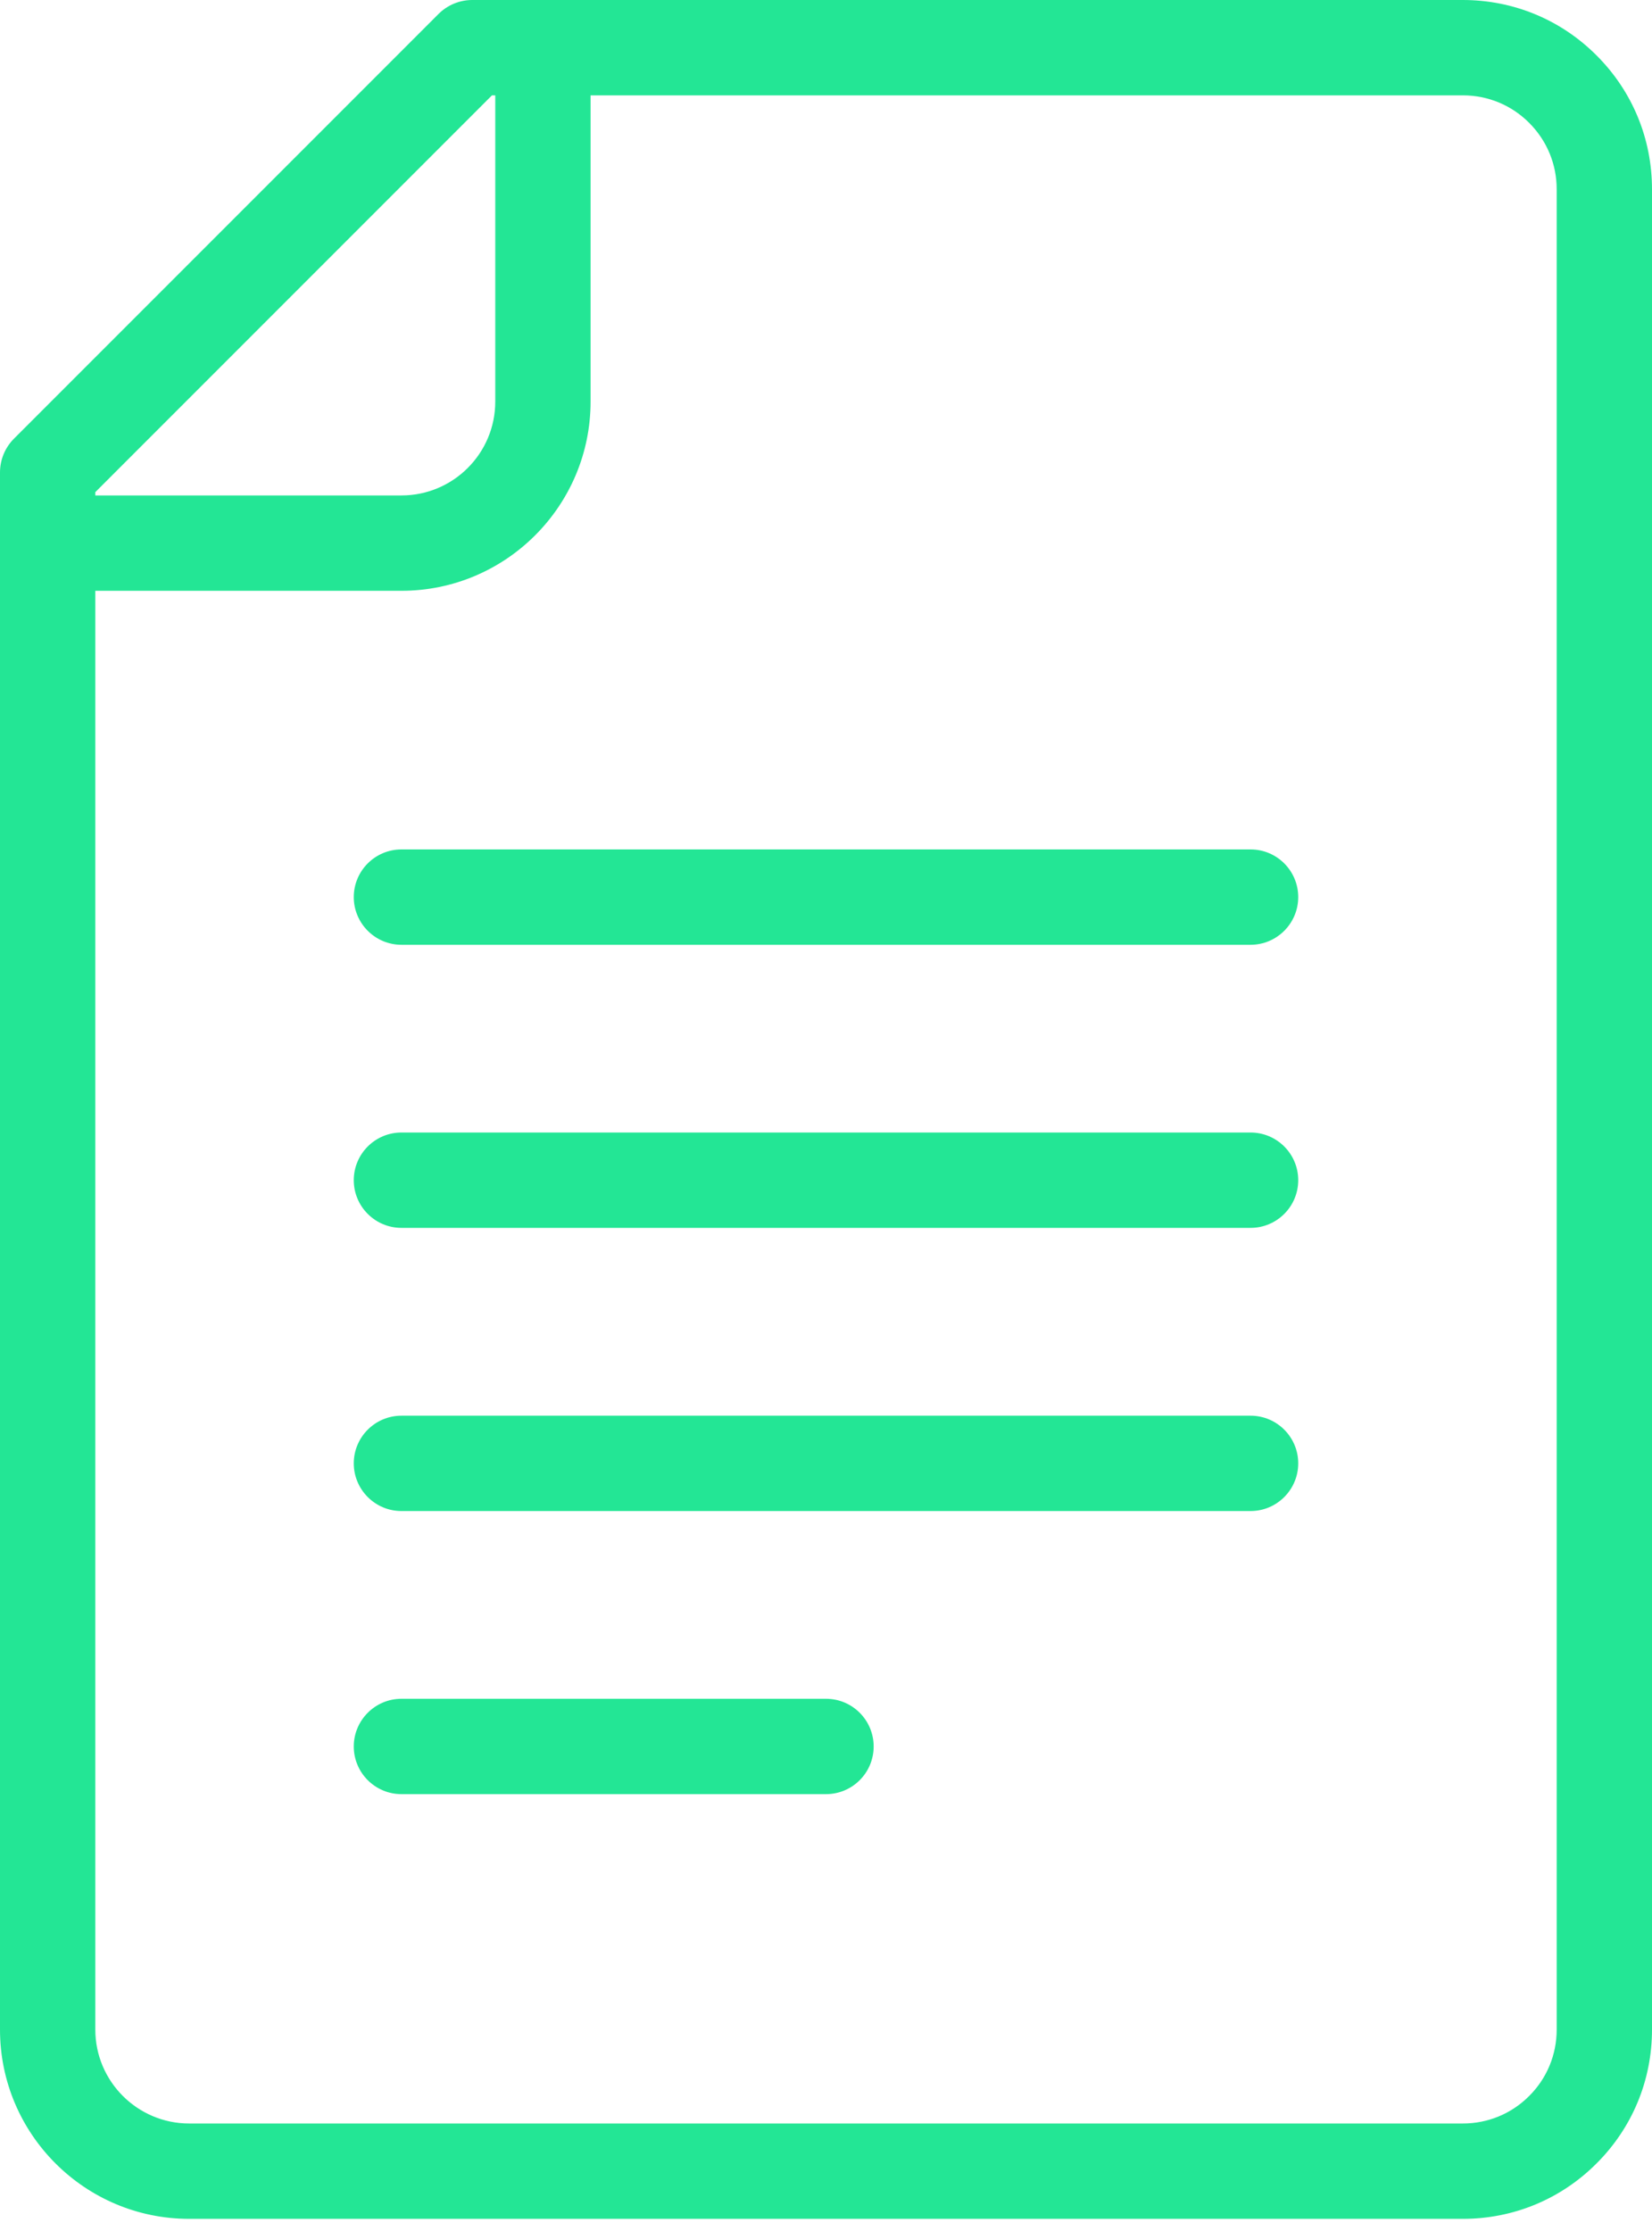 <svg width="20" height="27" viewBox="0 0 20 27" fill="none" xmlns="http://www.w3.org/2000/svg">
<g id="Group">
<g id="Group_2">
<path id="Vector" d="M15.14 11.434H4.86C4.542 11.434 4.283 11.175 4.283 10.857C4.283 10.538 4.542 10.28 4.86 10.28H15.14C15.458 10.28 15.717 10.538 15.717 10.857C15.717 11.175 15.458 11.434 15.14 11.434Z" fill="#23E695"/>
</g>
<g id="Group_3">
<path id="Vector_2" d="M15.14 18.287H4.86C4.542 18.287 4.283 18.028 4.283 17.71C4.283 17.391 4.542 17.133 4.86 17.133H15.14C15.458 17.133 15.717 17.391 15.717 17.71C15.717 18.028 15.458 18.287 15.14 18.287Z" fill="#23E695"/>
</g>
<path id="Vector_3" d="M19.329 0.671C18.897 0.238 18.322 0 17.71 0H5.717C5.564 0 5.417 0.061 5.309 0.169L0.169 5.309C0.061 5.417 0 5.564 0 5.717V24.563C0 25.826 1.027 26.853 2.29 26.853H17.71C18.322 26.853 18.897 26.615 19.329 26.182C19.762 25.75 20 25.175 20 24.563V2.29C20 1.678 19.762 1.103 19.329 0.671ZM5.956 1.154H5.996V4.86C5.996 5.487 5.487 5.996 4.86 5.996H1.154V5.956L5.956 1.154ZM18.846 24.563C18.846 24.866 18.728 25.152 18.513 25.366C18.299 25.581 18.013 25.699 17.71 25.699H2.29C1.664 25.699 1.154 25.189 1.154 24.563V7.15H4.86C6.123 7.15 7.15 6.123 7.15 4.86V1.154H17.71C18.013 1.154 18.299 1.272 18.513 1.487C18.728 1.702 18.846 1.987 18.846 2.29V24.563Z" fill="#23E695"/>
<g id="Group_4">
<path id="Vector_4" d="M15.14 14.86H4.86C4.542 14.86 4.283 14.602 4.283 14.283C4.283 13.964 4.542 13.706 4.86 13.706H15.14C15.458 13.706 15.717 13.964 15.717 14.283C15.717 14.602 15.458 14.86 15.14 14.86Z" fill="#23E695"/>
</g>
<g id="Group_5">
<path id="Vector_5" d="M10 21.713H4.86C4.542 21.713 4.283 21.455 4.283 21.136C4.283 20.818 4.542 20.559 4.86 20.559H10C10.319 20.559 10.577 20.818 10.577 21.136C10.577 21.455 10.319 21.713 10 21.713Z" fill="#23E695"/>
</g>
</g>
</svg>
